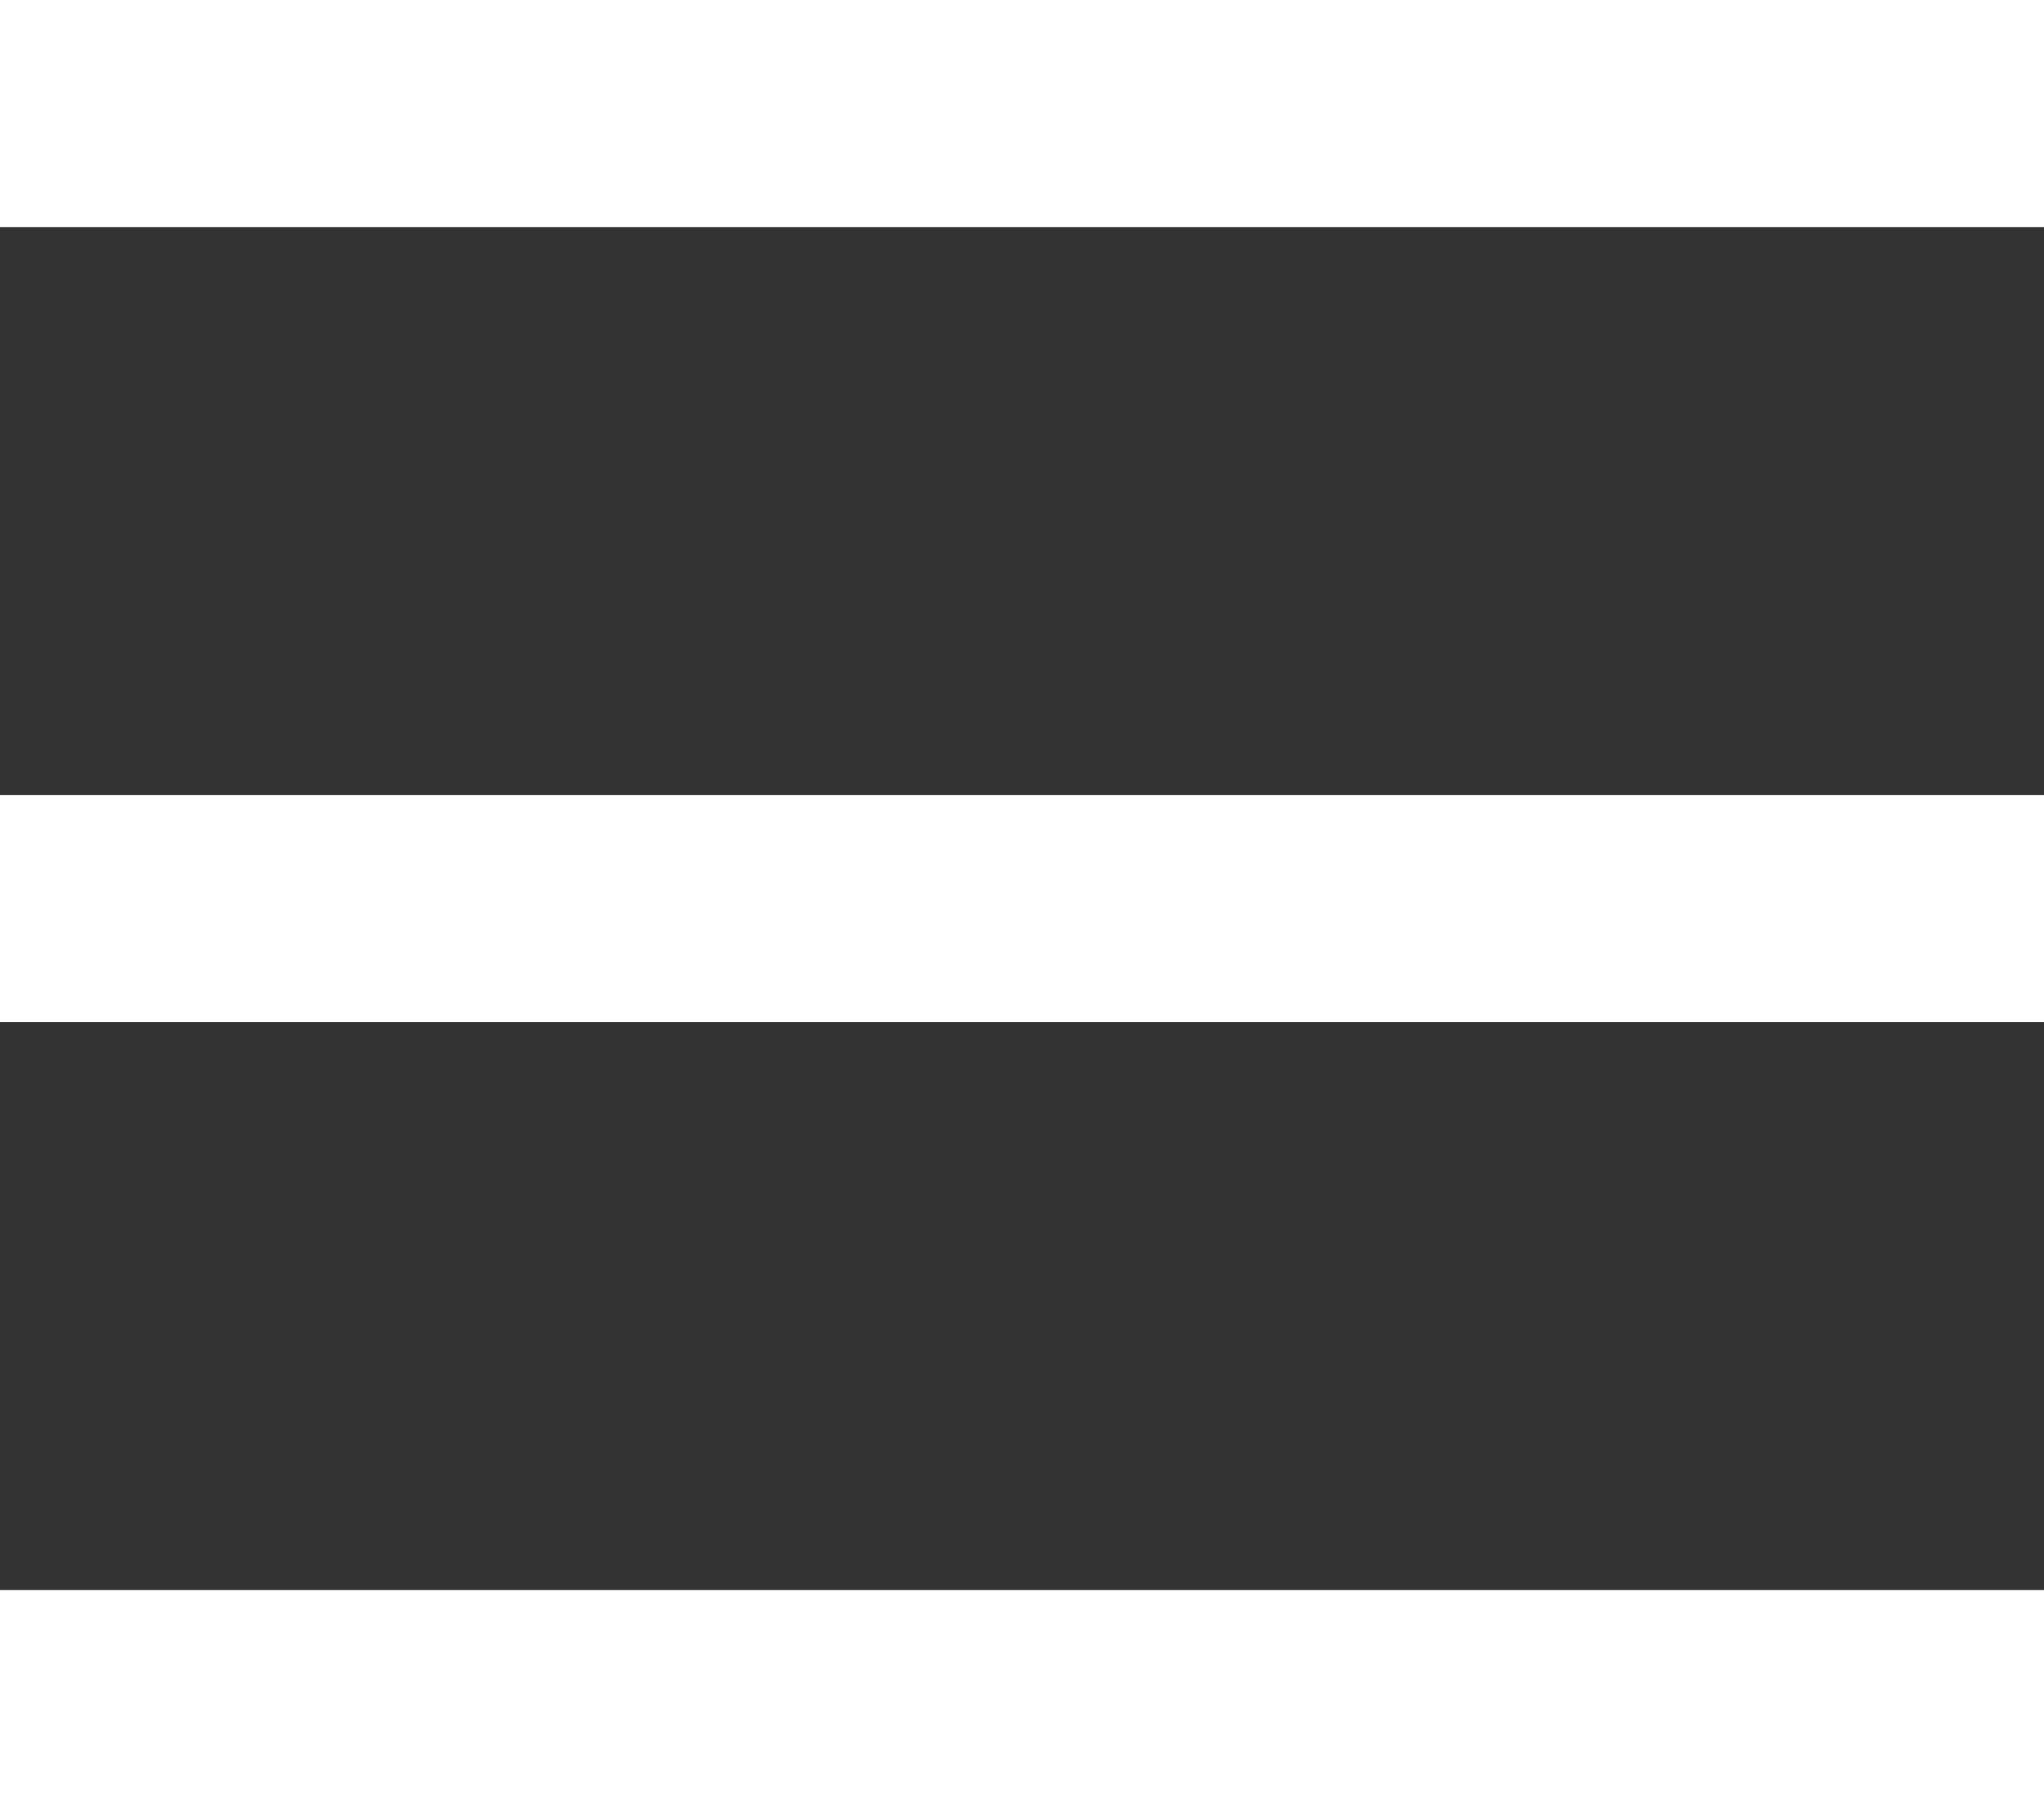<svg width="18" height="16" viewBox="0 0 18 16" fill="none" xmlns="http://www.w3.org/2000/svg">
<rect x="0" y="0" width="18" height="16" fill="#333333" stroke="none"/>
<path d="M0 16H18V14H0V16ZM0 9H18V7H0V9ZM0 0V2H18V0H0Z" fill="white"/>
</svg>
